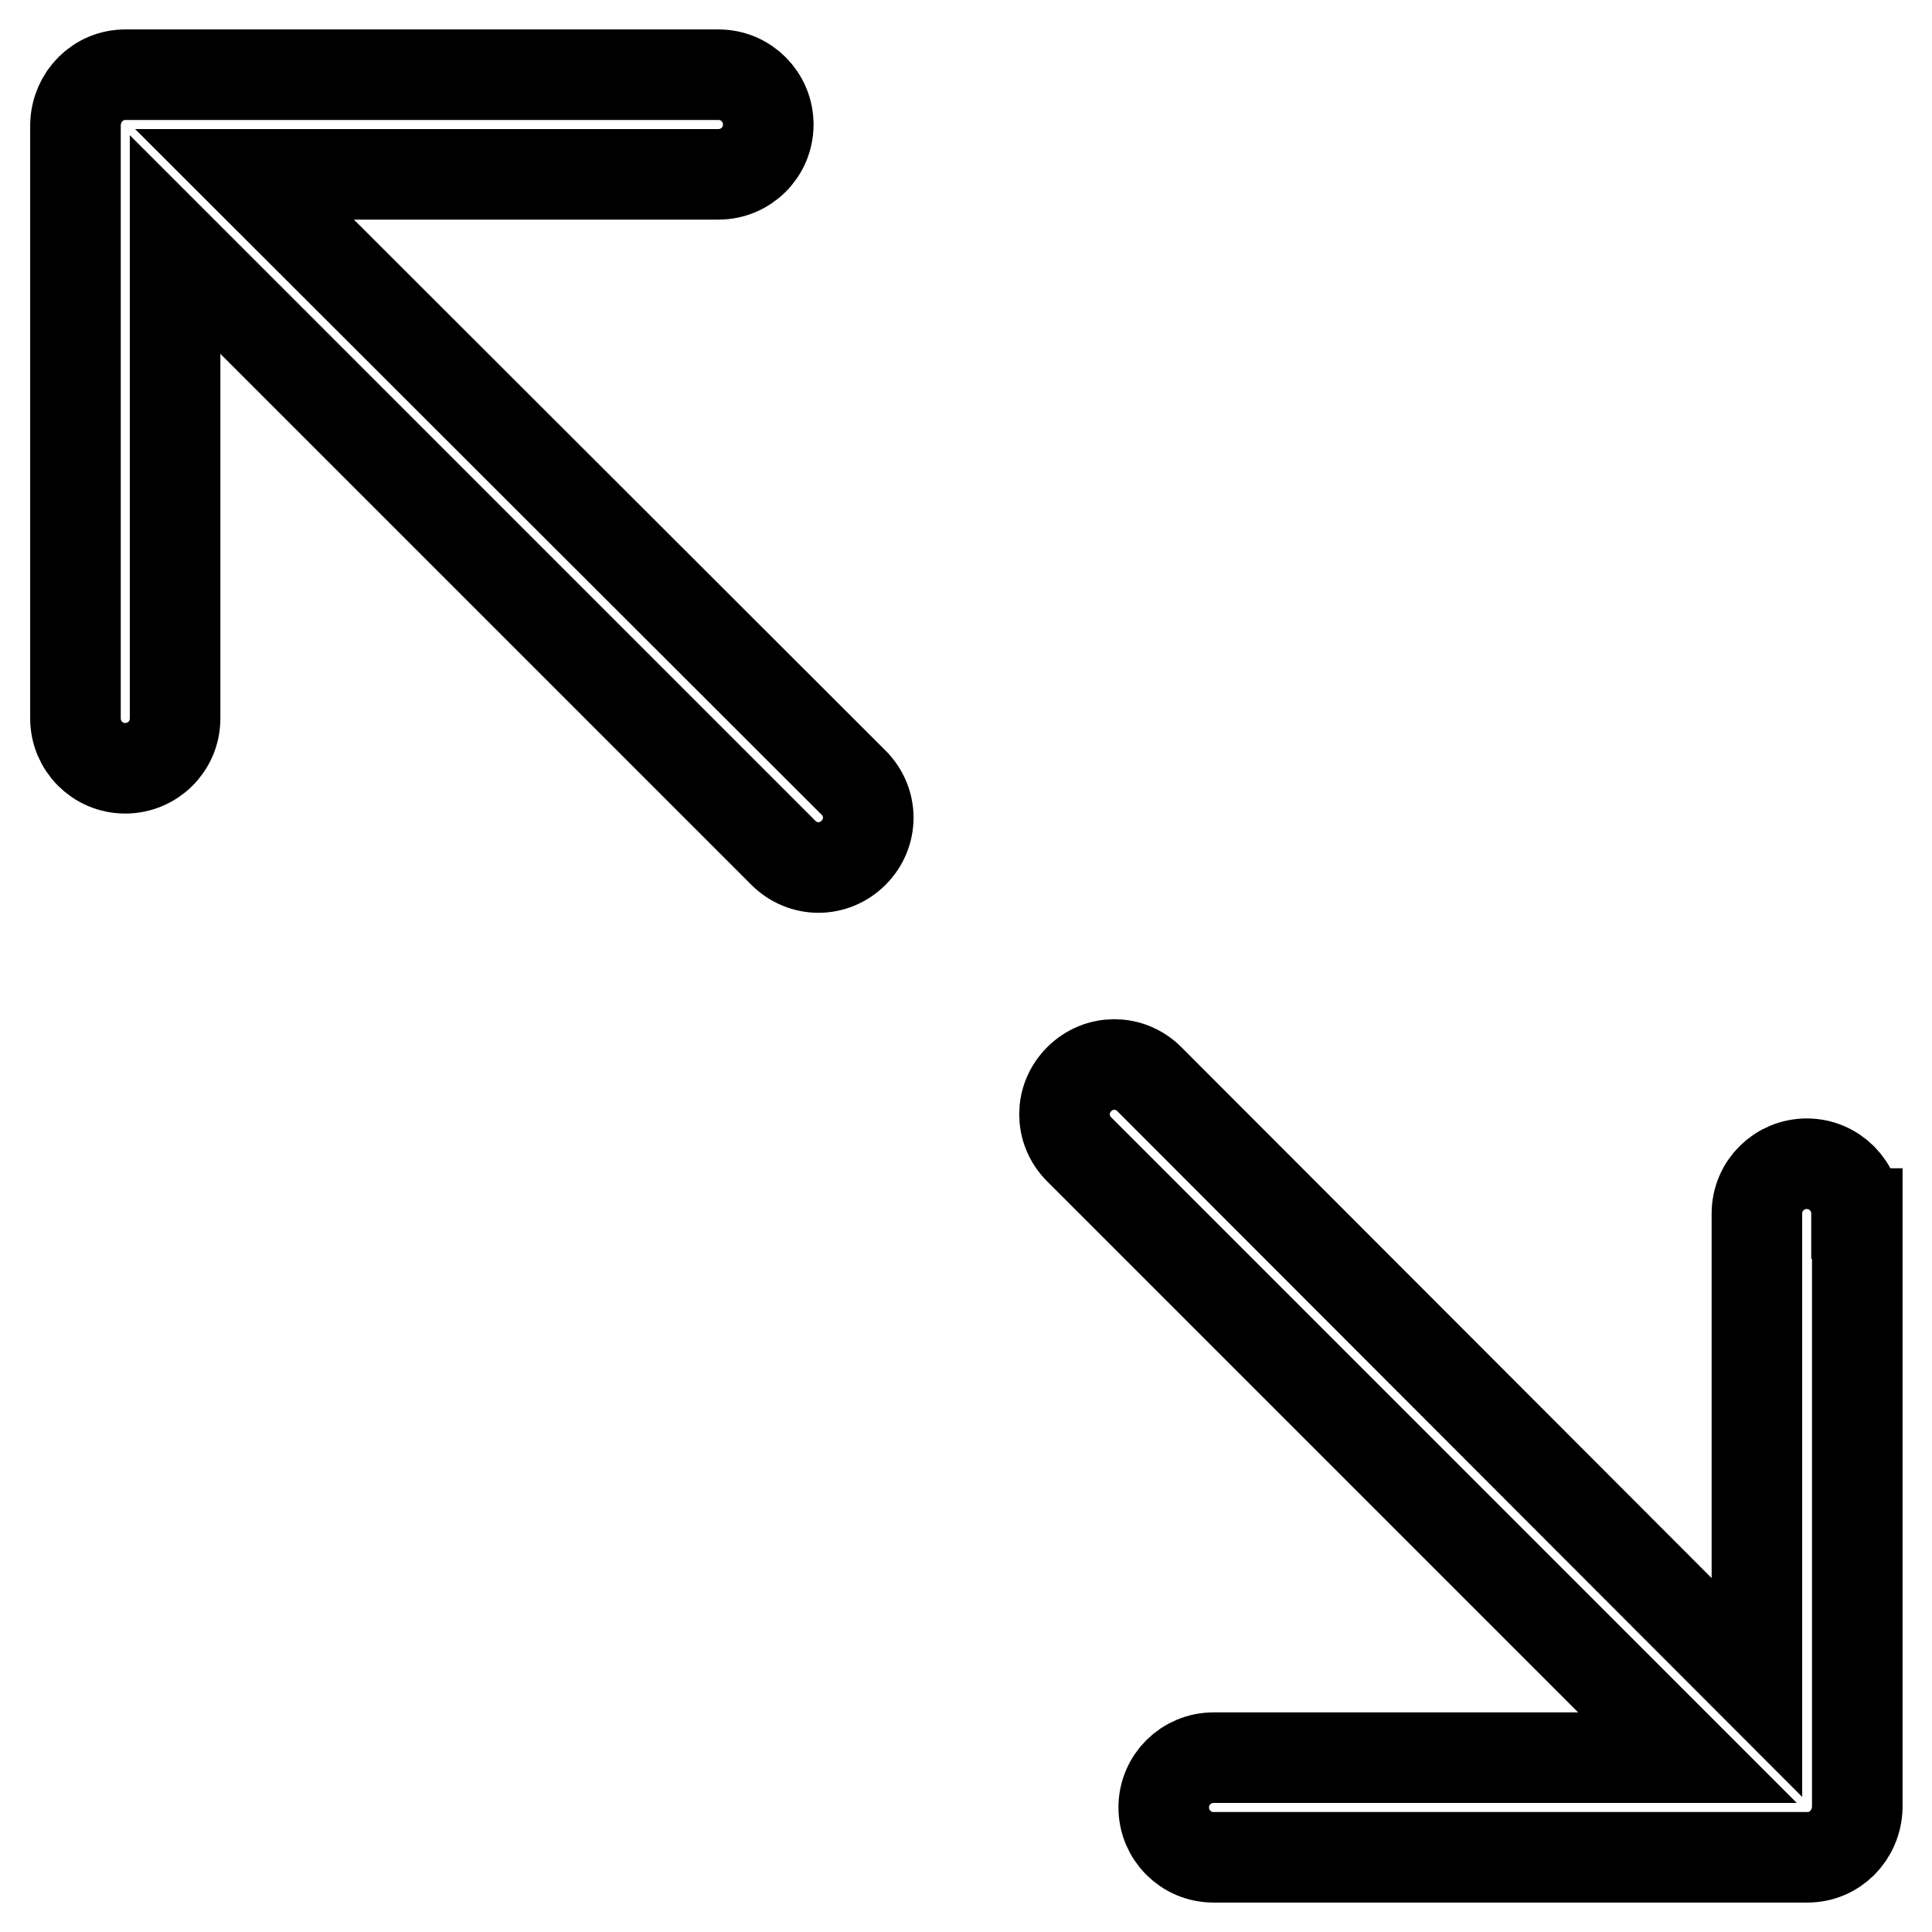 <?xml version="1.0" encoding="utf-8"?>
<!-- Svg Vector Icons : http://www.onlinewebfonts.com/icon -->
<!DOCTYPE svg PUBLIC "-//W3C//DTD SVG 1.1//EN" "http://www.w3.org/Graphics/SVG/1.1/DTD/svg11.dtd">
<svg version="1.1" xmlns="http://www.w3.org/2000/svg" xmlns:xlink="http://www.w3.org/1999/xlink" x="0px" y="0px" viewBox="0 0 256 256" enable-background="new 0 0 256 256" xml:space="preserve">
<g> <path stroke-width="12" fill-opacity="0" stroke="#000000"  d="M32.4,23.1h62.8c3.6,0,6.6-2.9,6.6-6.6c0-3.6-2.9-6.6-6.6-6.6H16.6c-3.6,0-6.5,2.9-6.6,6.6v78.7 c0,3.6,2.9,6.6,6.6,6.6c3.6,0,6.6-2.9,6.6-6.6c0,0,0,0,0,0V32.4l80.6,80.6c2.6,2.6,6.7,2.6,9.3,0s2.6-6.7,0-9.3L32.4,23.1z  M246,160.8c0-3.6-2.9-6.6-6.6-6.6c-3.6,0-6.6,2.9-6.6,6.6c0,0,0,0,0,0v62.8L152.3,143c-2.6-2.6-6.7-2.6-9.3,0 c-2.6,2.6-2.6,6.7,0,9.3l80.6,80.6h-62.8c-3.6,0-6.6,2.9-6.6,6.6c0,3.6,2.9,6.6,6.6,6.6c0,0,0,0,0,0h78.7c3.6,0,6.5-2.9,6.6-6.6 V160.8z"/></g>
</svg>